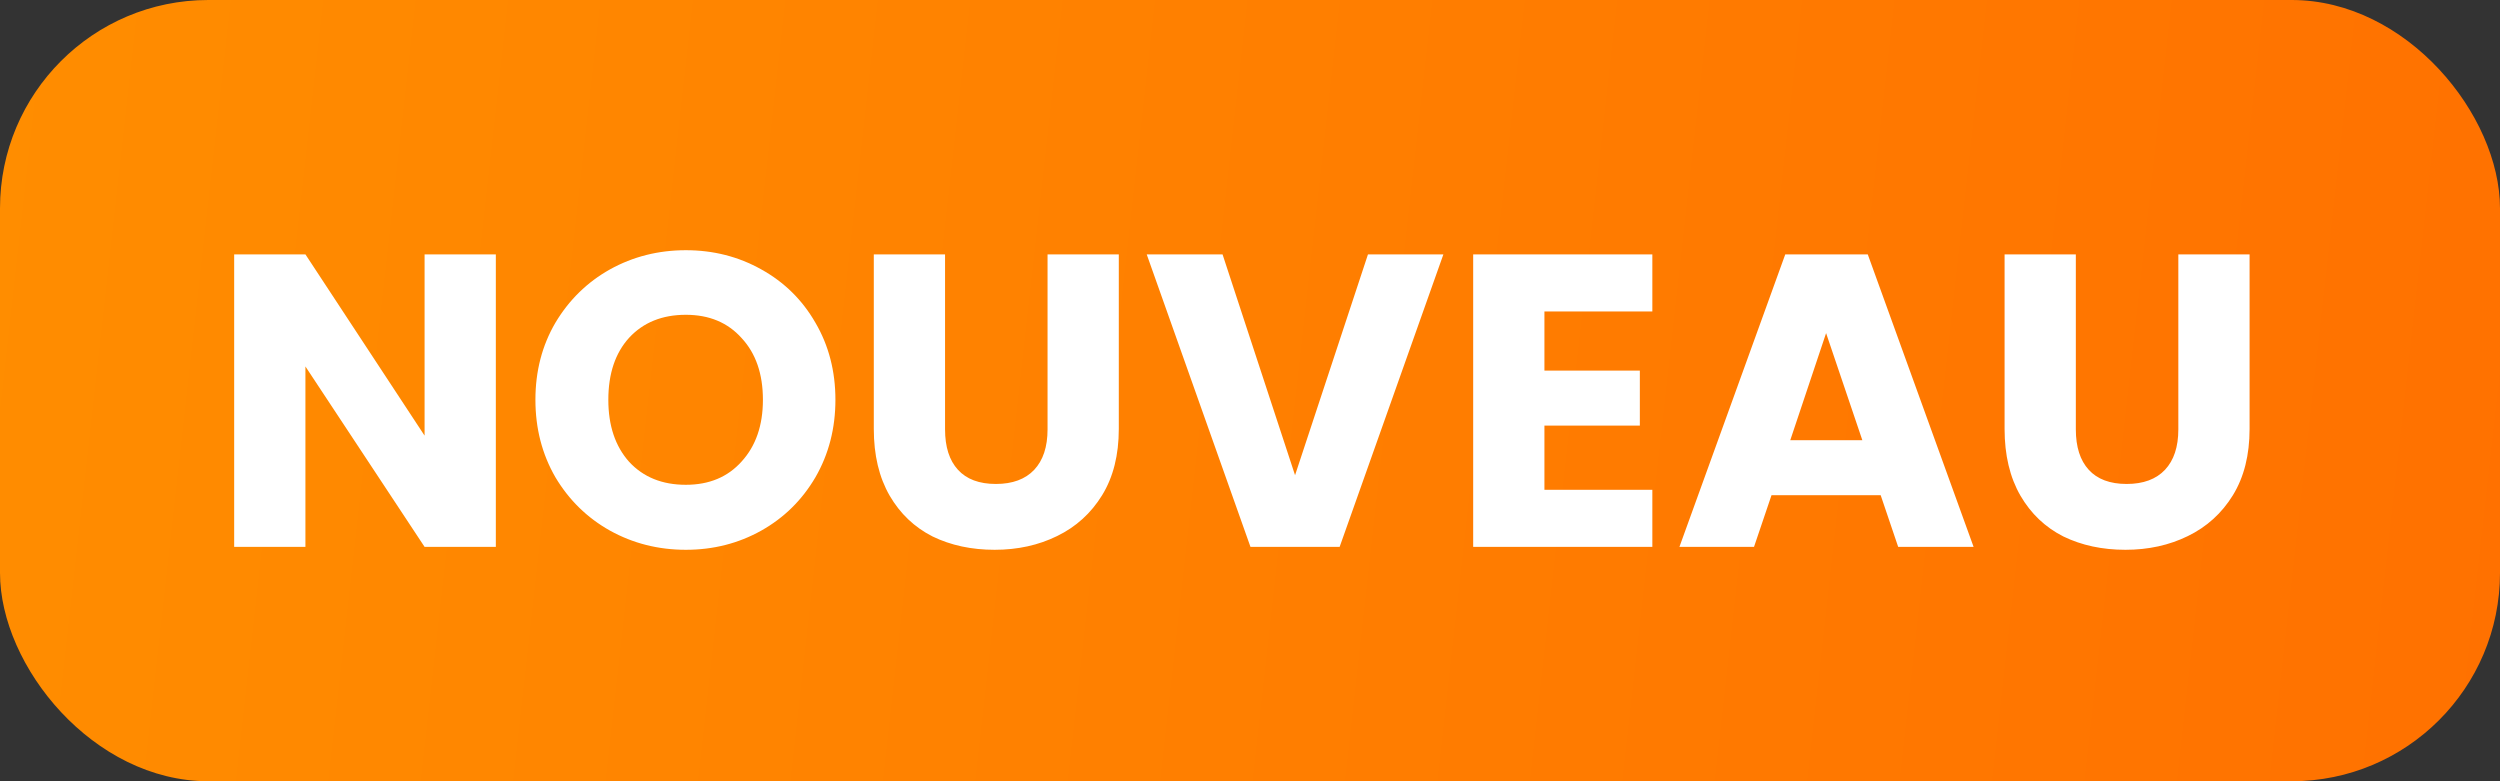 <svg width="48" height="15" viewBox="0 0 48 15" fill="none" xmlns="http://www.w3.org/2000/svg">
<rect x="0" y="0" width="48" height="15" fill="#333333" stroke="none"/>
<rect width="48" height="15" rx="4" fill="url(#paint0_linear_13229_333)"/>
<path d="M9.52 10.5H8.152L5.864 7.036V10.5H4.496V4.884H5.864L8.152 8.364V4.884H9.52V10.5ZM13.168 10.556C12.64 10.556 12.154 10.433 11.712 10.188C11.274 9.943 10.925 9.601 10.664 9.164C10.408 8.721 10.28 8.225 10.28 7.676C10.28 7.127 10.408 6.633 10.664 6.196C10.925 5.759 11.274 5.417 11.712 5.172C12.154 4.927 12.64 4.804 13.168 4.804C13.696 4.804 14.178 4.927 14.616 5.172C15.058 5.417 15.405 5.759 15.656 6.196C15.912 6.633 16.04 7.127 16.04 7.676C16.04 8.225 15.912 8.721 15.656 9.164C15.4 9.601 15.053 9.943 14.616 10.188C14.178 10.433 13.696 10.556 13.168 10.556ZM13.168 9.308C13.616 9.308 13.973 9.159 14.24 8.86C14.512 8.561 14.648 8.167 14.648 7.676C14.648 7.18 14.512 6.785 14.24 6.492C13.973 6.193 13.616 6.044 13.168 6.044C12.714 6.044 12.352 6.191 12.08 6.484C11.813 6.777 11.68 7.175 11.68 7.676C11.68 8.172 11.813 8.569 12.08 8.868C12.352 9.161 12.714 9.308 13.168 9.308ZM18.145 4.884V8.244C18.145 8.58 18.227 8.839 18.393 9.02C18.558 9.201 18.801 9.292 19.121 9.292C19.441 9.292 19.686 9.201 19.857 9.02C20.027 8.839 20.113 8.58 20.113 8.244V4.884H21.481V8.236C21.481 8.737 21.374 9.161 21.161 9.508C20.947 9.855 20.659 10.116 20.297 10.292C19.939 10.468 19.539 10.556 19.097 10.556C18.654 10.556 18.257 10.471 17.905 10.3C17.558 10.124 17.283 9.863 17.081 9.516C16.878 9.164 16.777 8.737 16.777 8.236V4.884H18.145ZM27.713 4.884L25.721 10.5H24.009L22.017 4.884H23.473L24.865 9.124L26.265 4.884H27.713ZM29.653 5.98V7.116H31.485V8.172H29.653V9.404H31.725V10.5H28.285V4.884H31.725V5.98H29.653ZM36.109 9.508H34.013L33.677 10.5H32.245L34.277 4.884H35.861L37.893 10.5H36.445L36.109 9.508ZM35.757 8.452L35.061 6.396L34.373 8.452H35.757ZM39.856 4.884V8.244C39.856 8.58 39.938 8.839 40.104 9.02C40.269 9.201 40.512 9.292 40.832 9.292C41.152 9.292 41.397 9.201 41.568 9.02C41.738 8.839 41.824 8.58 41.824 8.244V4.884H43.192V8.236C43.192 8.737 43.085 9.161 42.872 9.508C42.658 9.855 42.37 10.116 42.008 10.292C41.65 10.468 41.25 10.556 40.808 10.556C40.365 10.556 39.968 10.471 39.616 10.3C39.269 10.124 38.994 9.863 38.792 9.516C38.589 9.164 38.488 8.737 38.488 8.236V4.884H39.856Z" fill="white"/>
<defs>
<linearGradient id="paint0_linear_13229_333" x1="0" y1="0" x2="49.064" y2="5.489" gradientUnits="userSpaceOnUse">
<stop stop-color="#FF8D00"/>
<stop offset="1" stop-color="#FF7100"/>
</linearGradient>
</defs>
</svg>
